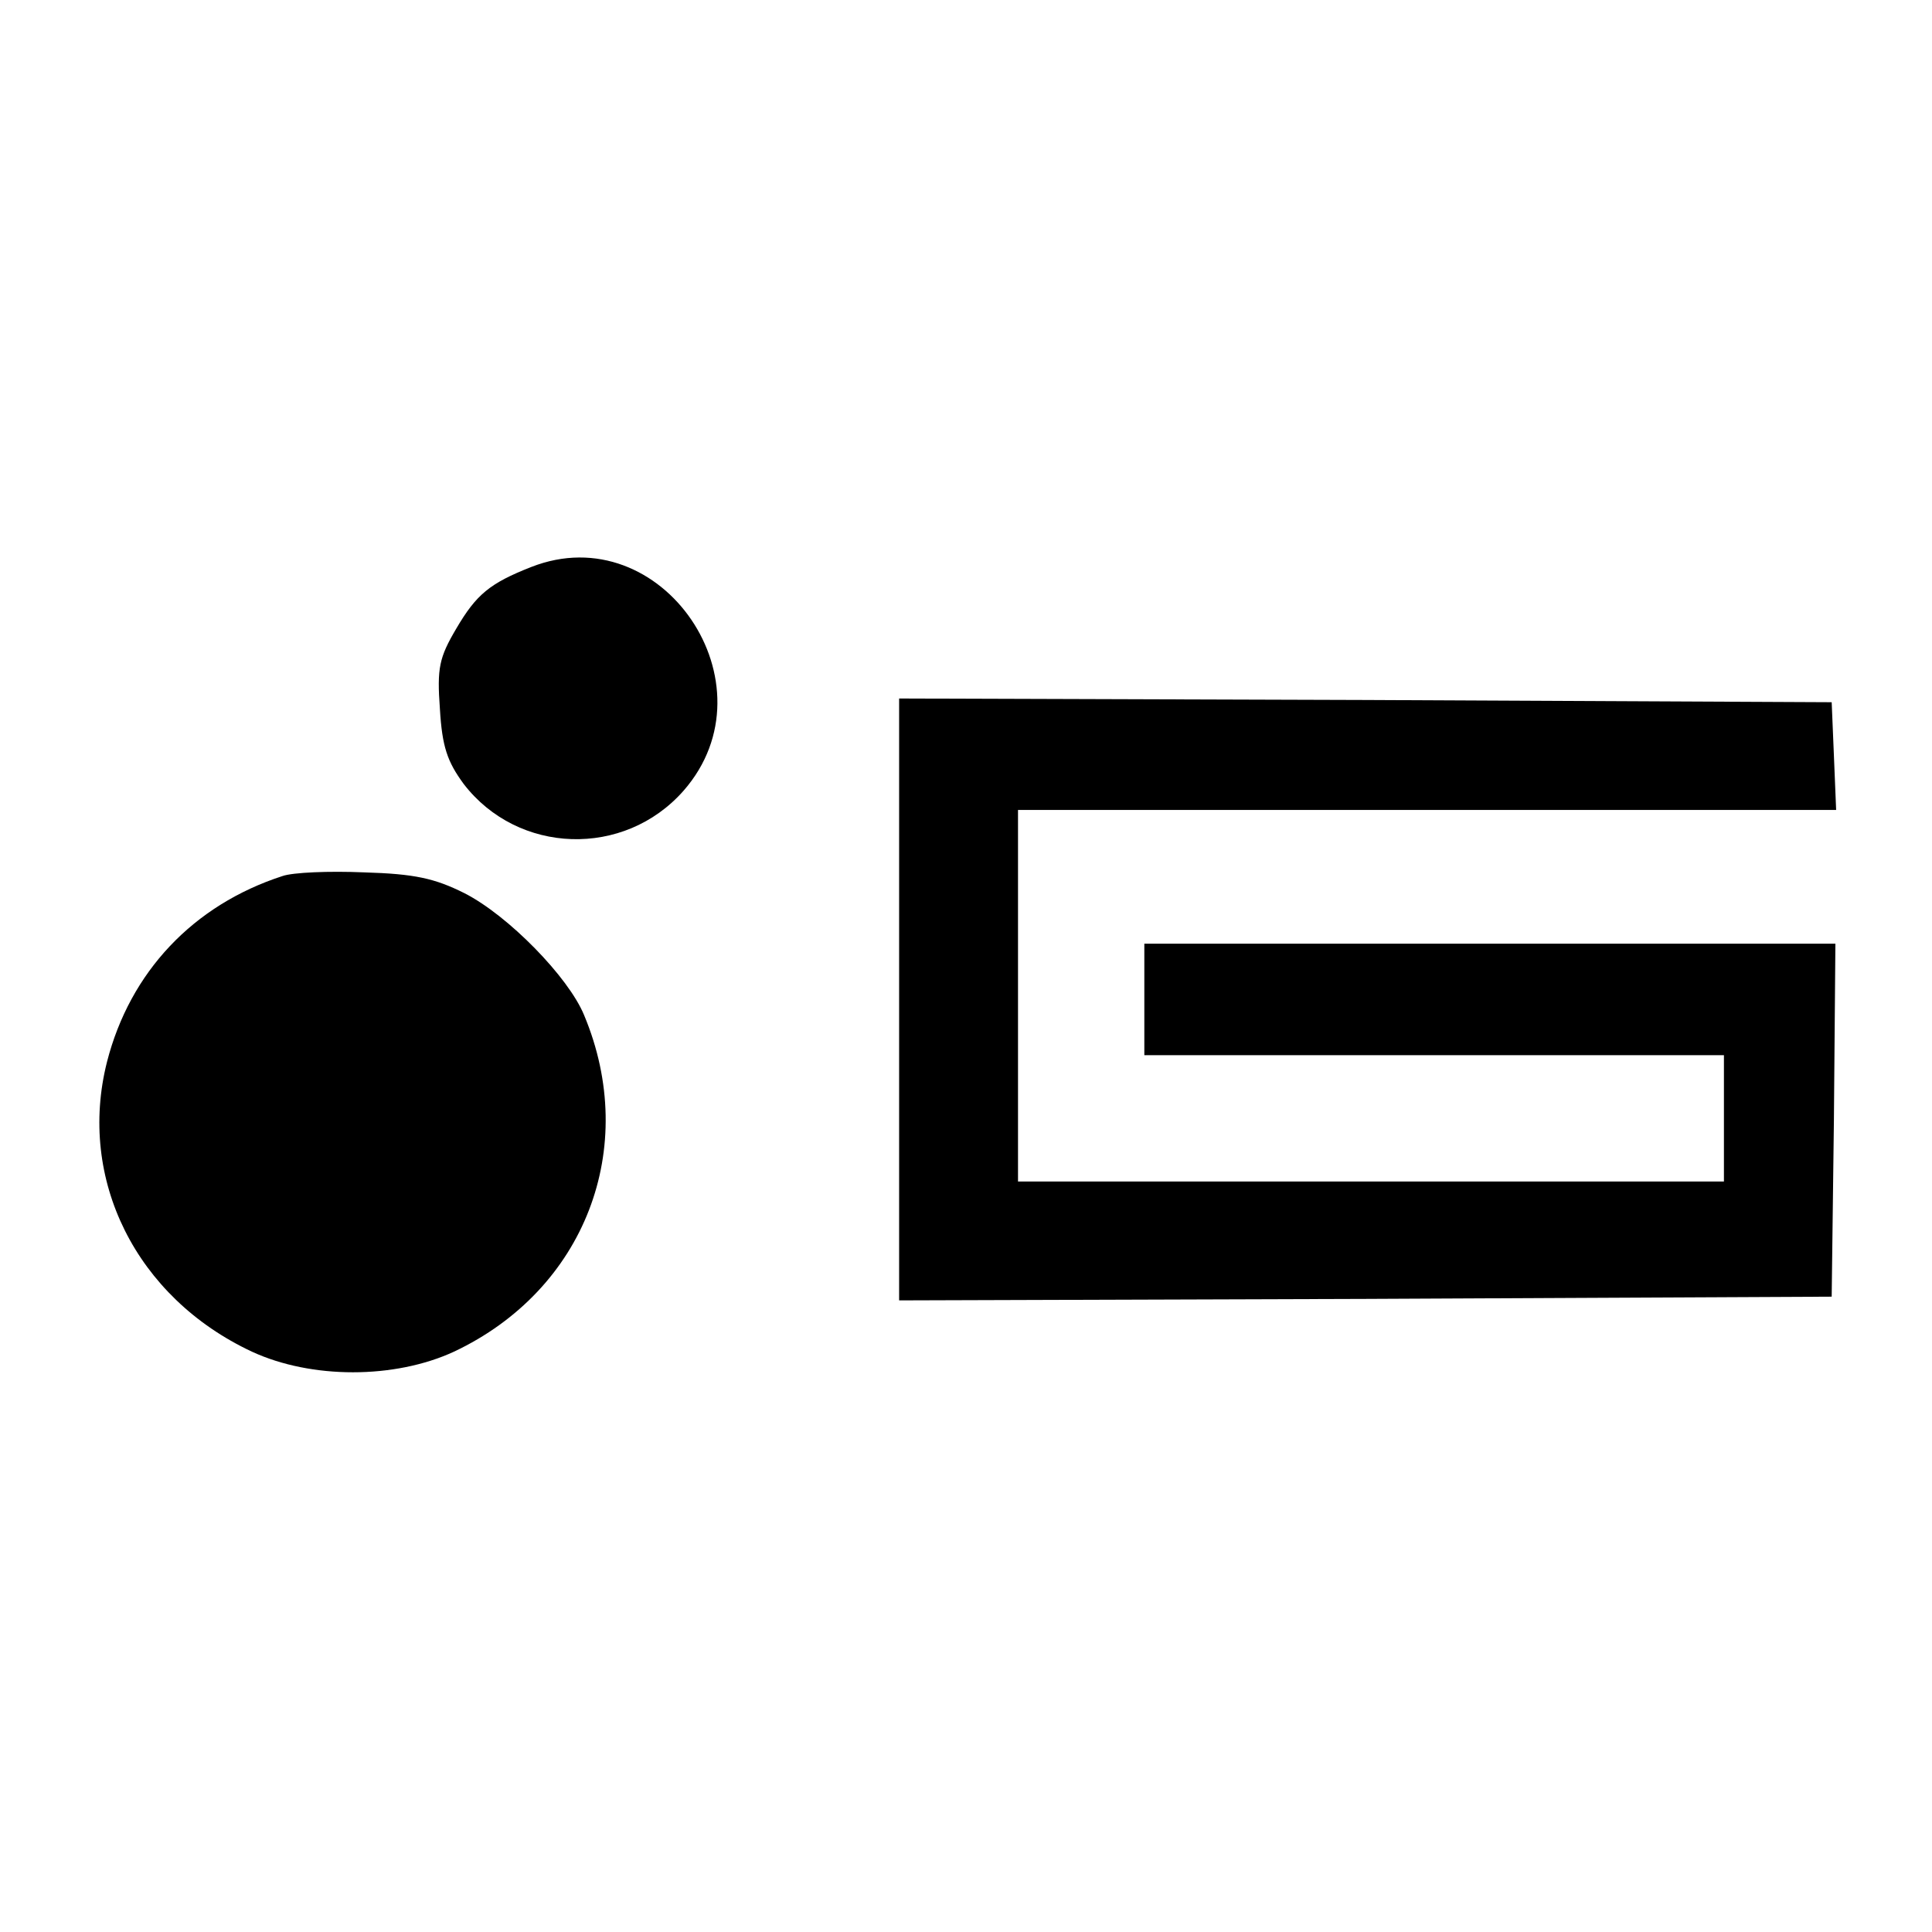 <?xml version="1.0" standalone="no"?>
<!DOCTYPE svg PUBLIC "-//W3C//DTD SVG 20010904//EN"
 "http://www.w3.org/TR/2001/REC-SVG-20010904/DTD/svg10.dtd">
<svg version="1.0" xmlns="http://www.w3.org/2000/svg"
 width="260pt" height="260pt" viewBox="0 0 260 260"
 preserveAspectRatio="xMidYMid meet">
<g transform="translate(0,260) scale(0.1,-0.1)"
fill="#000000" stroke="none">
<path d="M715 1837 c-56 -22 -74 -37 -101 -83 -23 -39 -26 -53 -22 -108 3 -51
10 -71 32 -101 73 -95 216 -100 296 -9 125 143 -29 370 -205 301z"/>
<path d="M1210 1255 l0 -405 628 2 627 3 3 238 2 237 -465 0 -465 0 0 -75 0
-75 390 0 390 0 0 -85 0 -85 -475 0 -475 0 0 250 0 250 550 0 551 0 -3 73 -3
72 -627 3 -628 2 0 -405z"/>
<path d="M380 1421 c-120 -39 -205 -129 -236 -250 -40 -158 39 -317 195 -390
80 -37 192 -37 272 0 176 83 250 274 175 453 -21 51 -102 134 -161 164 -40 20
-67 26 -135 28 -47 2 -96 0 -110 -5z"/>
</g>
</svg>
